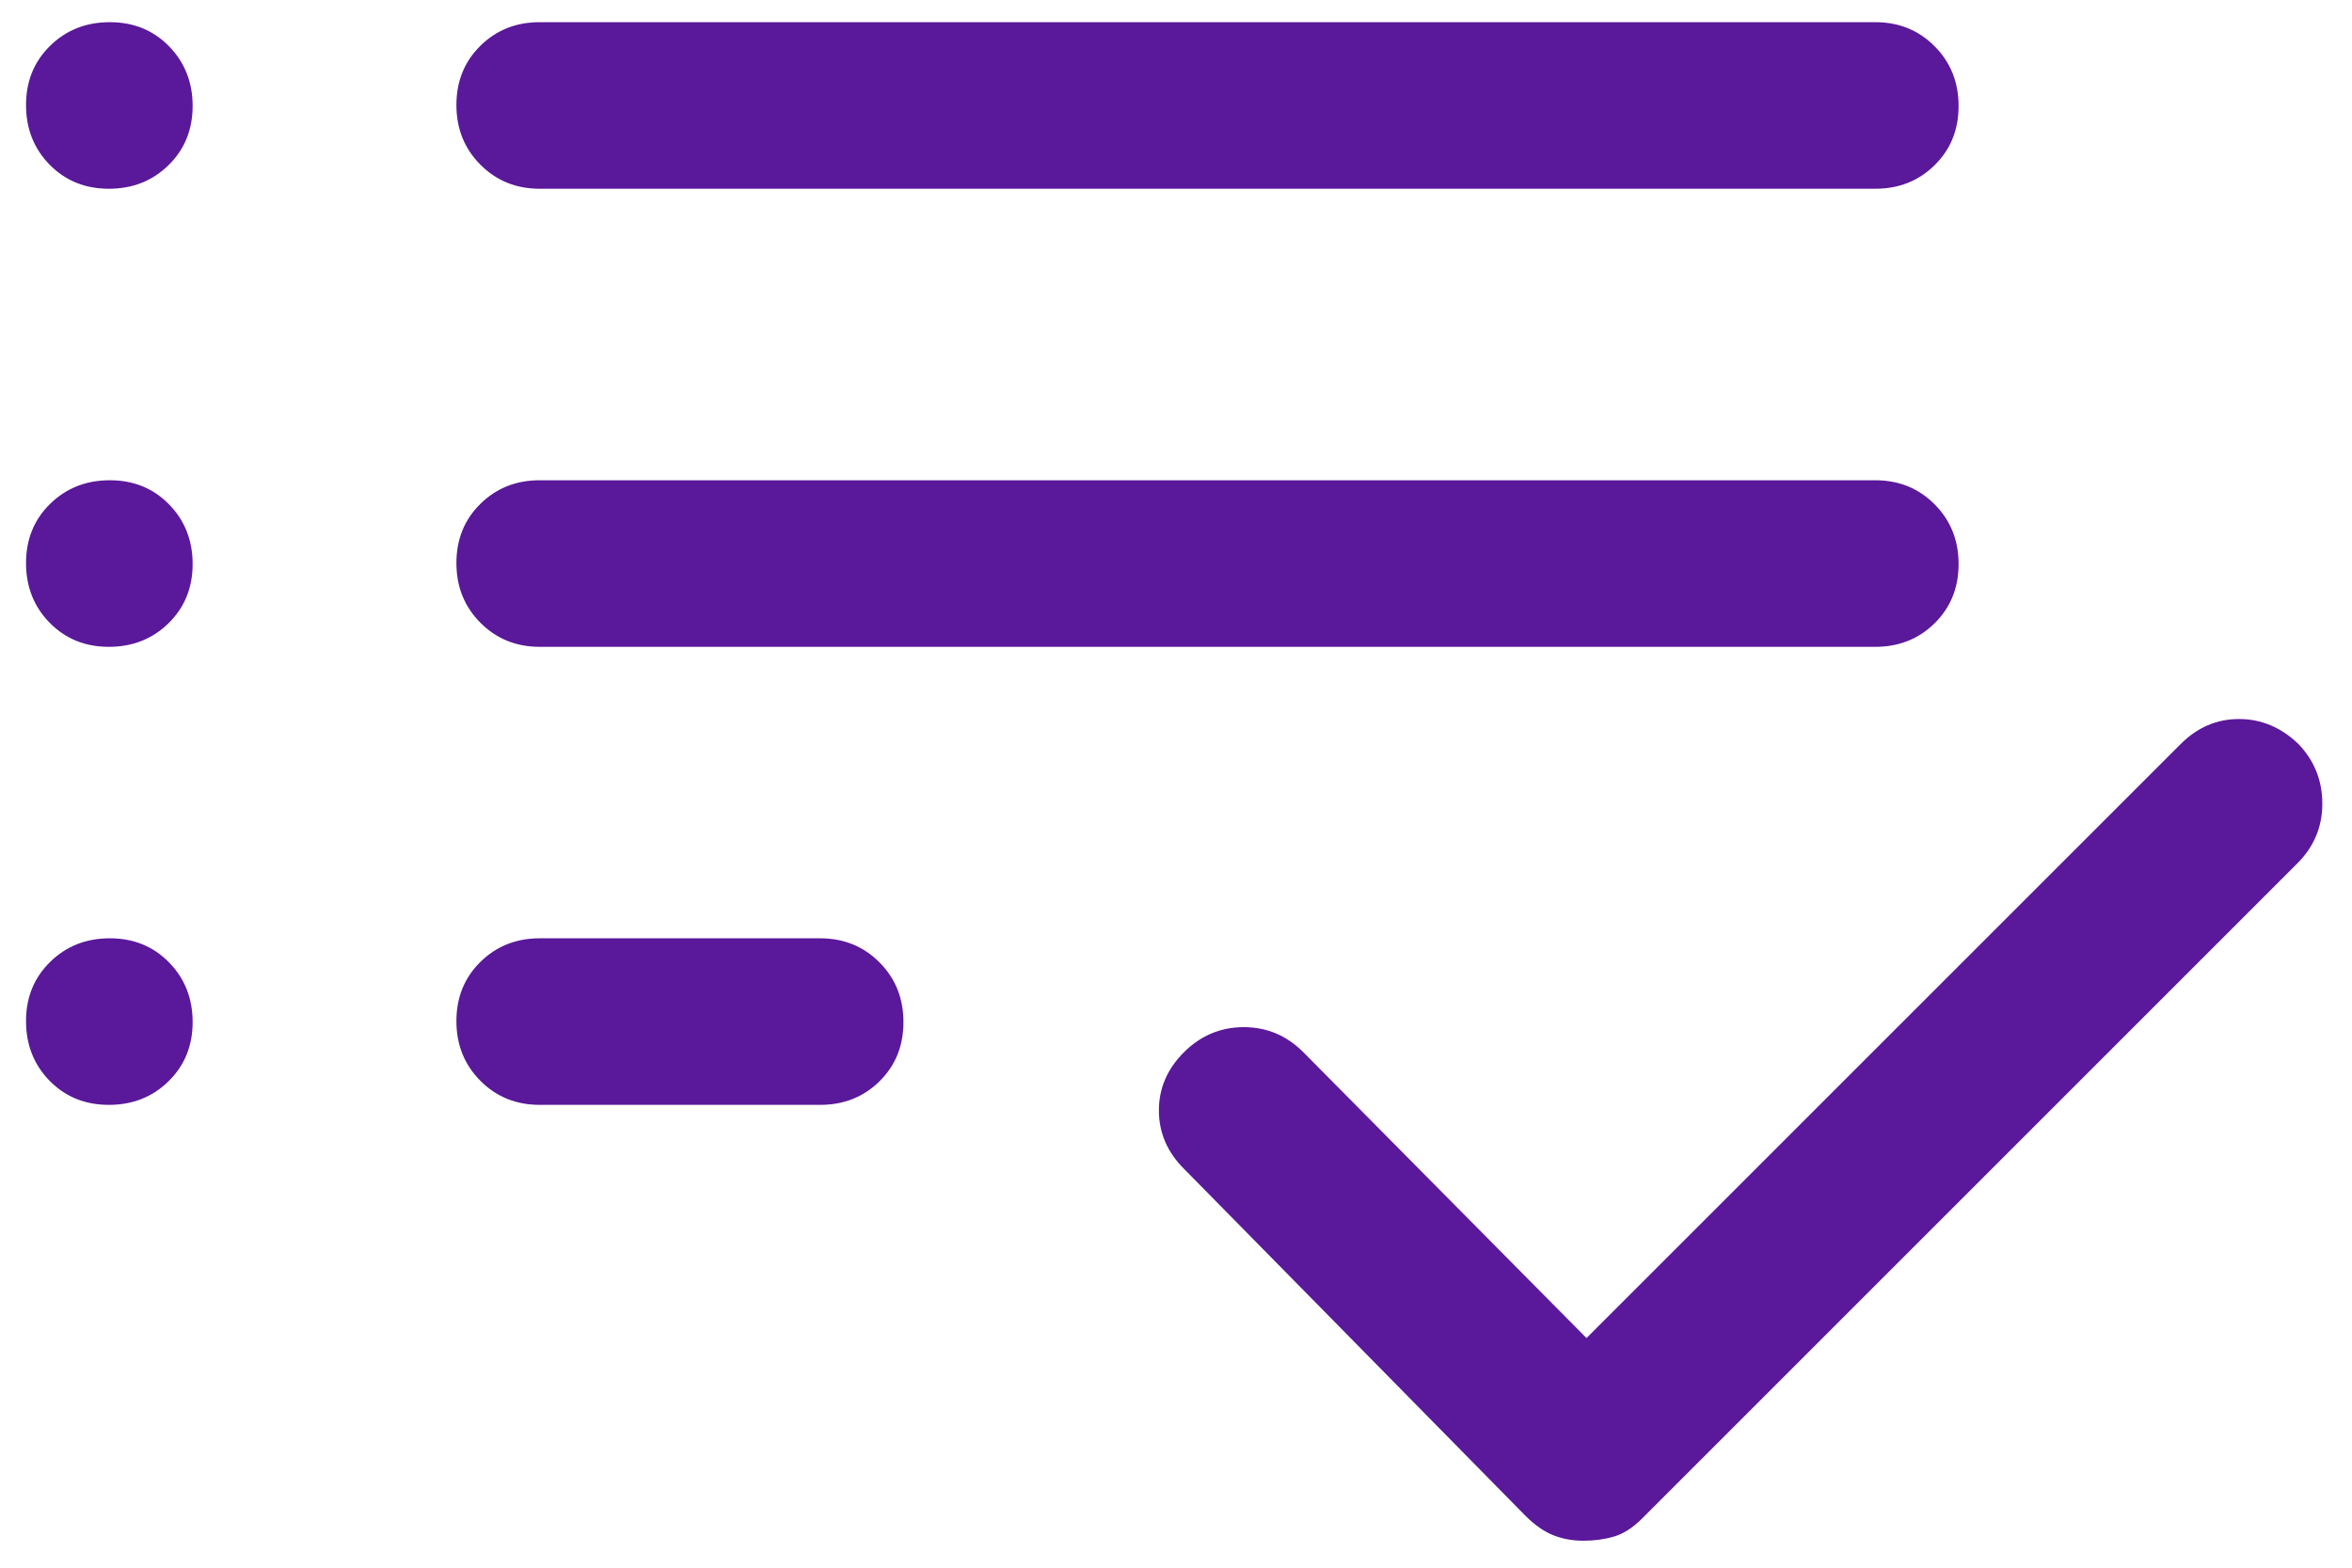 <svg width="60" height="40" viewBox="0 0 60 40" fill="none" xmlns="http://www.w3.org/2000/svg">
<path d="M13.768 28.191C13.166 28.191 12.662 27.986 12.255 27.577C11.847 27.167 11.643 26.66 11.643 26.054C11.643 25.448 11.847 24.945 12.255 24.544C12.662 24.142 13.166 23.941 13.768 23.941H20.922C21.524 23.941 22.029 24.146 22.437 24.556C22.844 24.966 23.047 25.473 23.047 26.079C23.047 26.684 22.844 27.188 22.437 27.589C22.029 27.991 21.524 28.191 20.922 28.191H13.768ZM13.768 16.504C13.166 16.504 12.662 16.299 12.255 15.889C11.847 15.48 11.643 14.972 11.643 14.366C11.643 13.761 11.847 13.257 12.255 12.856C12.662 12.455 13.166 12.254 13.768 12.254H47.839C48.441 12.254 48.946 12.459 49.353 12.869C49.761 13.278 49.964 13.786 49.964 14.392C49.964 14.997 49.761 15.5 49.353 15.902C48.946 16.303 48.441 16.504 47.839 16.504H13.768ZM13.768 4.816C13.166 4.816 12.662 4.611 12.255 4.202C11.847 3.792 11.643 3.285 11.643 2.679C11.643 2.073 11.847 1.57 12.255 1.168C12.662 0.767 13.166 0.566 13.768 0.566H47.839C48.441 0.566 48.946 0.771 49.353 1.181C49.761 1.591 49.964 2.098 49.964 2.704C49.964 3.31 49.761 3.813 49.353 4.214C48.946 4.616 48.441 4.816 47.839 4.816H13.768ZM40.392 39.312C40.115 39.312 39.858 39.265 39.622 39.171C39.386 39.076 39.15 38.911 38.914 38.675L30.202 29.821C29.777 29.396 29.564 28.9 29.564 28.333C29.564 27.766 29.778 27.271 30.205 26.846C30.633 26.421 31.141 26.208 31.728 26.208C32.316 26.208 32.822 26.421 33.247 26.846L40.472 34.141L55.631 18.983C56.056 18.558 56.552 18.346 57.118 18.346C57.685 18.346 58.19 18.558 58.633 18.983C59.04 19.408 59.243 19.916 59.243 20.506C59.243 21.096 59.031 21.604 58.606 22.029L41.889 38.746C41.653 38.982 41.414 39.135 41.172 39.206C40.929 39.277 40.669 39.312 40.392 39.312ZM2.776 4.816C2.171 4.816 1.668 4.611 1.266 4.202C0.865 3.792 0.664 3.285 0.664 2.679C0.664 2.073 0.869 1.57 1.279 1.168C1.688 0.767 2.196 0.566 2.802 0.566C3.407 0.566 3.911 0.771 4.312 1.181C4.713 1.591 4.914 2.098 4.914 2.704C4.914 3.31 4.709 3.813 4.299 4.214C3.89 4.616 3.382 4.816 2.776 4.816ZM2.776 16.504C2.171 16.504 1.668 16.299 1.266 15.889C0.865 15.48 0.664 14.972 0.664 14.366C0.664 13.761 0.869 13.257 1.279 12.856C1.688 12.455 2.196 12.254 2.802 12.254C3.407 12.254 3.911 12.459 4.312 12.869C4.713 13.278 4.914 13.786 4.914 14.392C4.914 14.997 4.709 15.5 4.299 15.902C3.89 16.303 3.382 16.504 2.776 16.504ZM2.776 28.191C2.171 28.191 1.668 27.986 1.266 27.577C0.865 27.167 0.664 26.66 0.664 26.054C0.664 25.448 0.869 24.945 1.279 24.544C1.688 24.142 2.196 23.941 2.802 23.941C3.407 23.941 3.911 24.146 4.312 24.556C4.713 24.966 4.914 25.473 4.914 26.079C4.914 26.684 4.709 27.188 4.299 27.589C3.89 27.991 3.382 28.191 2.776 28.191Z" fill="#5A189A"/>
</svg>
